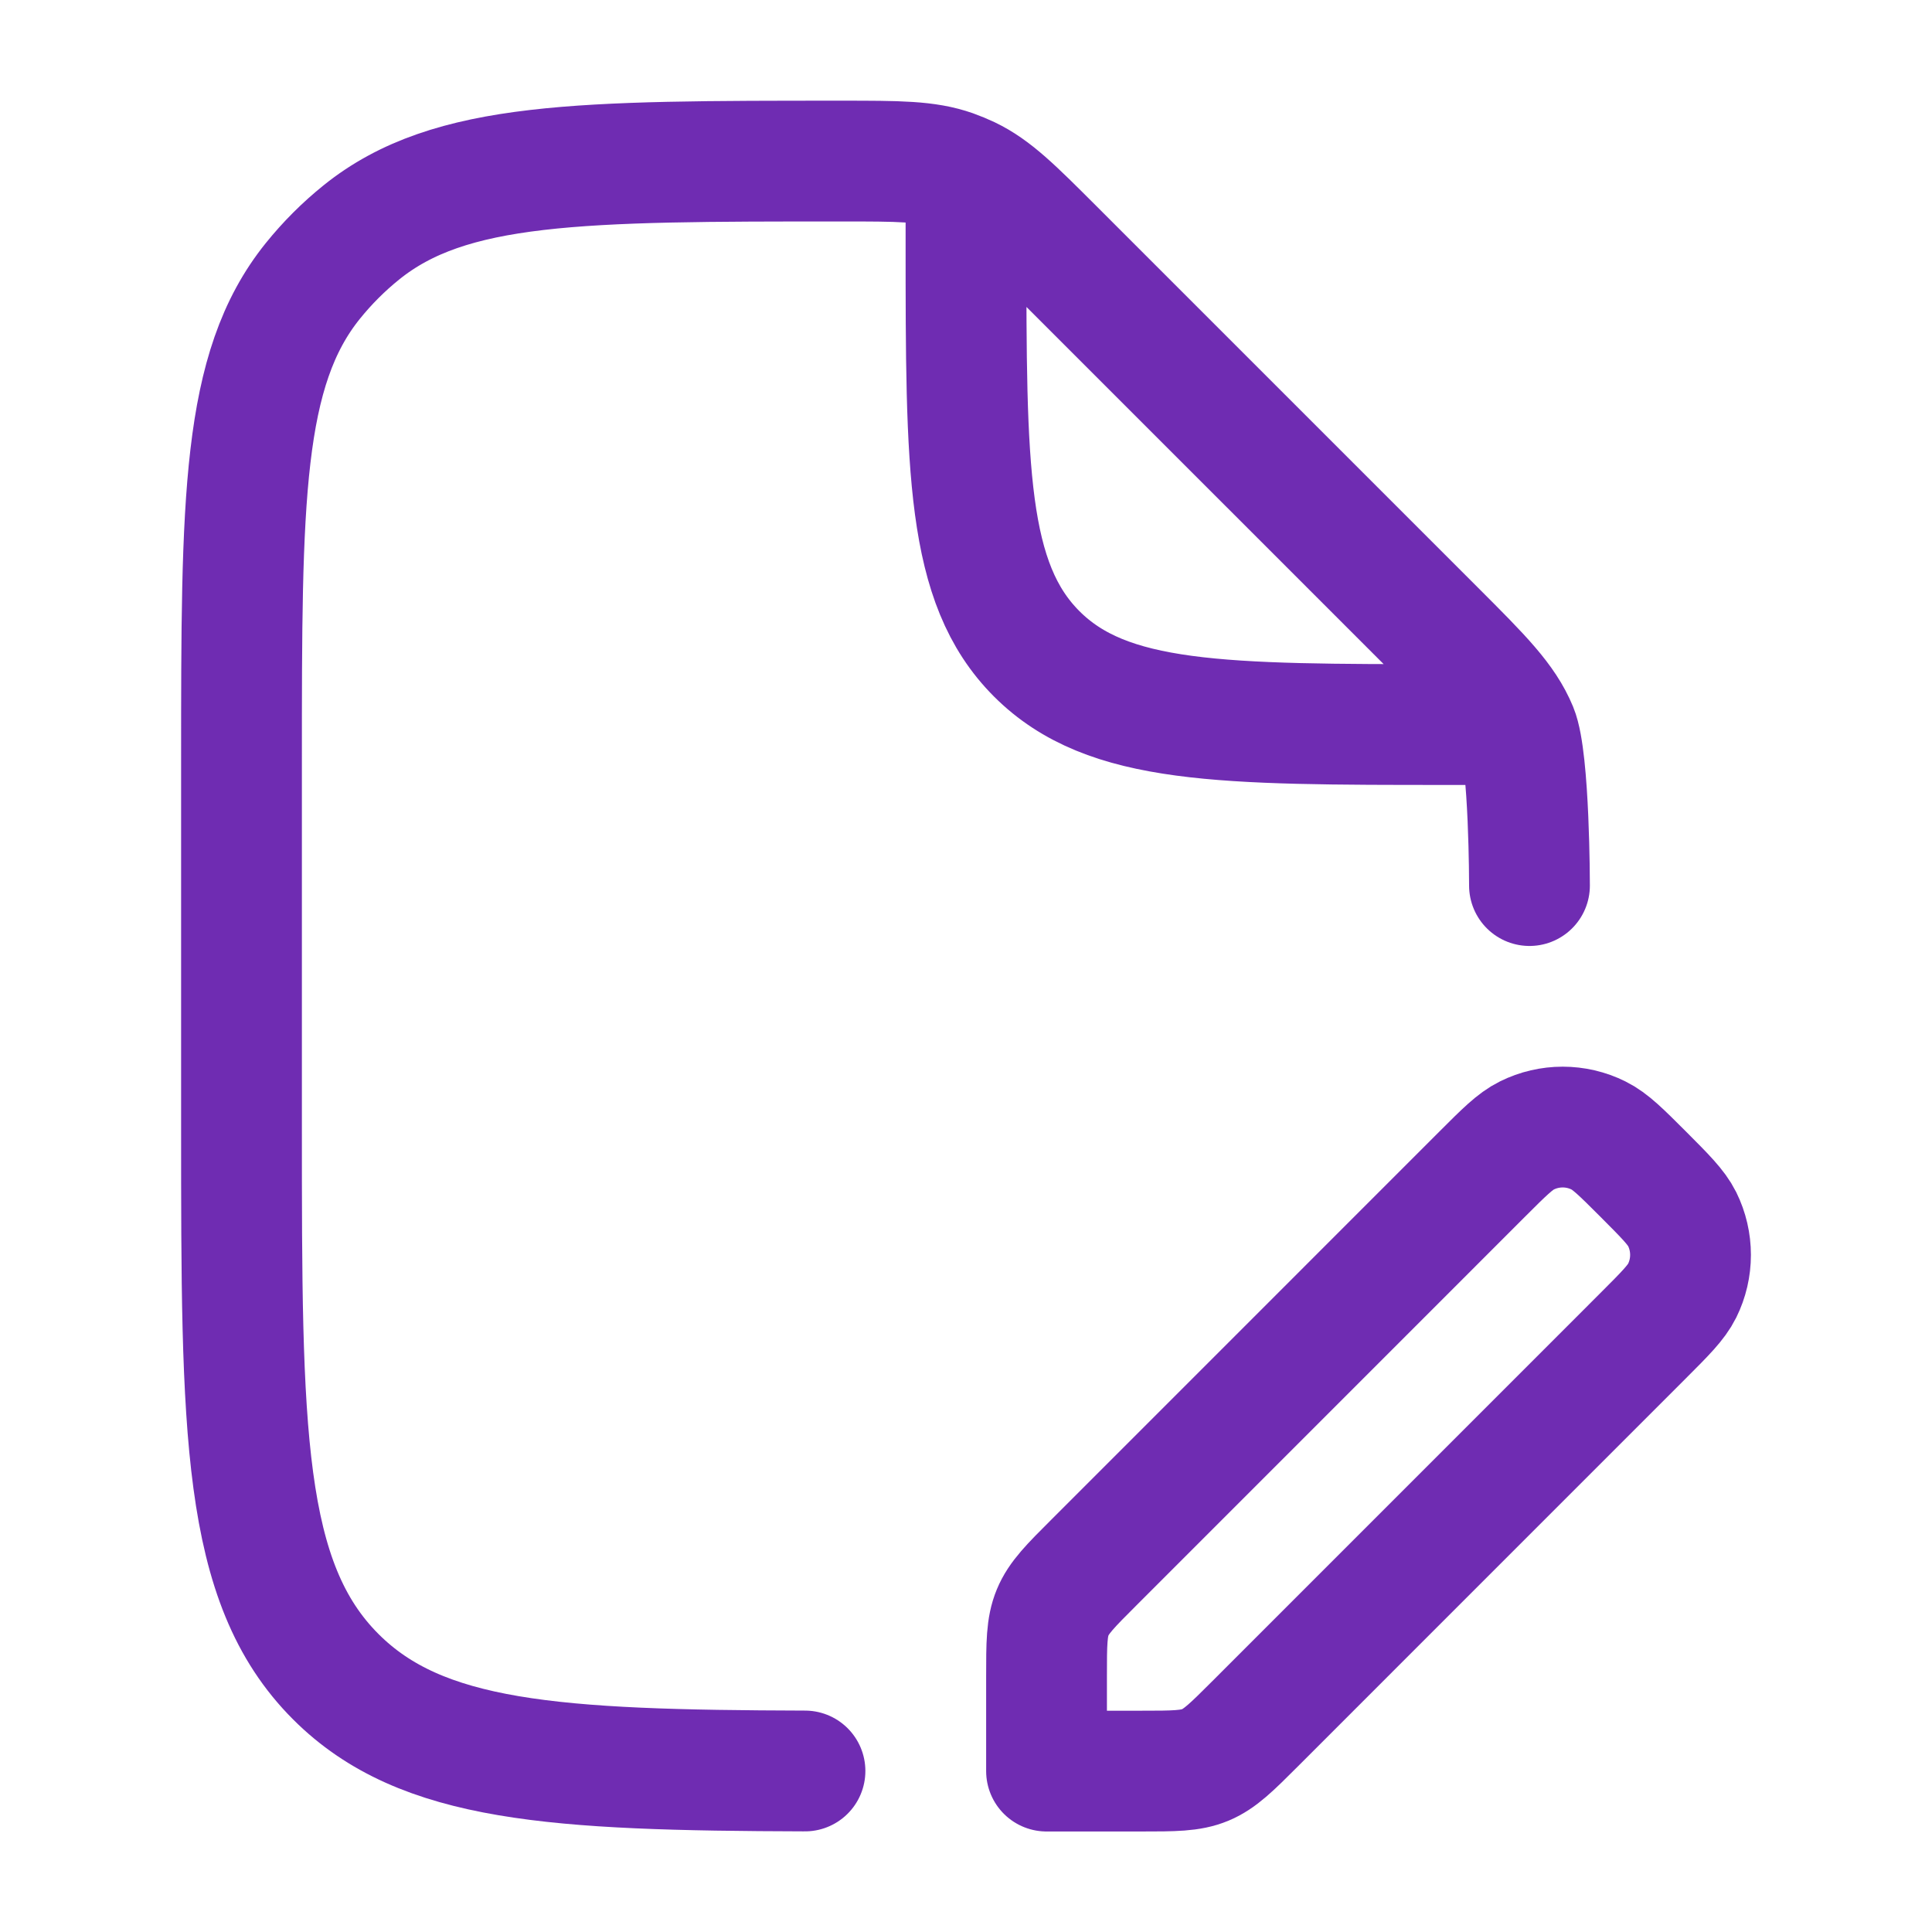 <svg width="35" height="35" viewBox="0 0 35 35" fill="none" xmlns="http://www.w3.org/2000/svg">
<path d="M18.959 30.374V32.085H20.67C21.267 32.085 21.566 32.085 21.834 31.974C22.102 31.862 22.314 31.651 22.736 31.229L29.77 24.194C30.168 23.796 30.367 23.597 30.474 23.382C30.676 22.974 30.676 22.494 30.474 22.085C30.367 21.871 30.168 21.672 29.77 21.273C29.372 20.875 29.173 20.676 28.958 20.57C28.549 20.367 28.07 20.367 27.661 20.57C27.446 20.676 27.247 20.875 26.849 21.273L19.815 28.308C19.392 28.73 19.181 28.942 19.07 29.21C18.959 29.478 18.959 29.777 18.959 30.374Z" stroke="#6F2CB2" stroke-width="2.188" stroke-linejoin="round"/>
<path d="M27.708 16.043C27.708 16.043 27.708 13.754 27.486 13.218C27.264 12.682 26.843 12.261 26 11.418L19.092 4.51C18.365 3.783 18.001 3.419 17.55 3.203C17.456 3.159 17.361 3.119 17.263 3.084C16.791 2.918 16.277 2.918 15.248 2.918C10.516 2.918 8.15 2.918 6.547 4.21C6.223 4.471 5.928 4.766 5.667 5.09C4.375 6.693 4.375 9.059 4.375 13.791V20.418C4.375 25.918 4.375 28.668 6.084 30.376C7.634 31.926 10.042 32.07 14.583 32.083M17.5 3.647V4.376C17.5 8.501 17.5 10.563 18.781 11.845C20.063 13.126 22.125 13.126 26.25 13.126H26.979" stroke="#6F2CB2" stroke-width="2.188" stroke-linecap="round" stroke-linejoin="round"/>
</svg>
